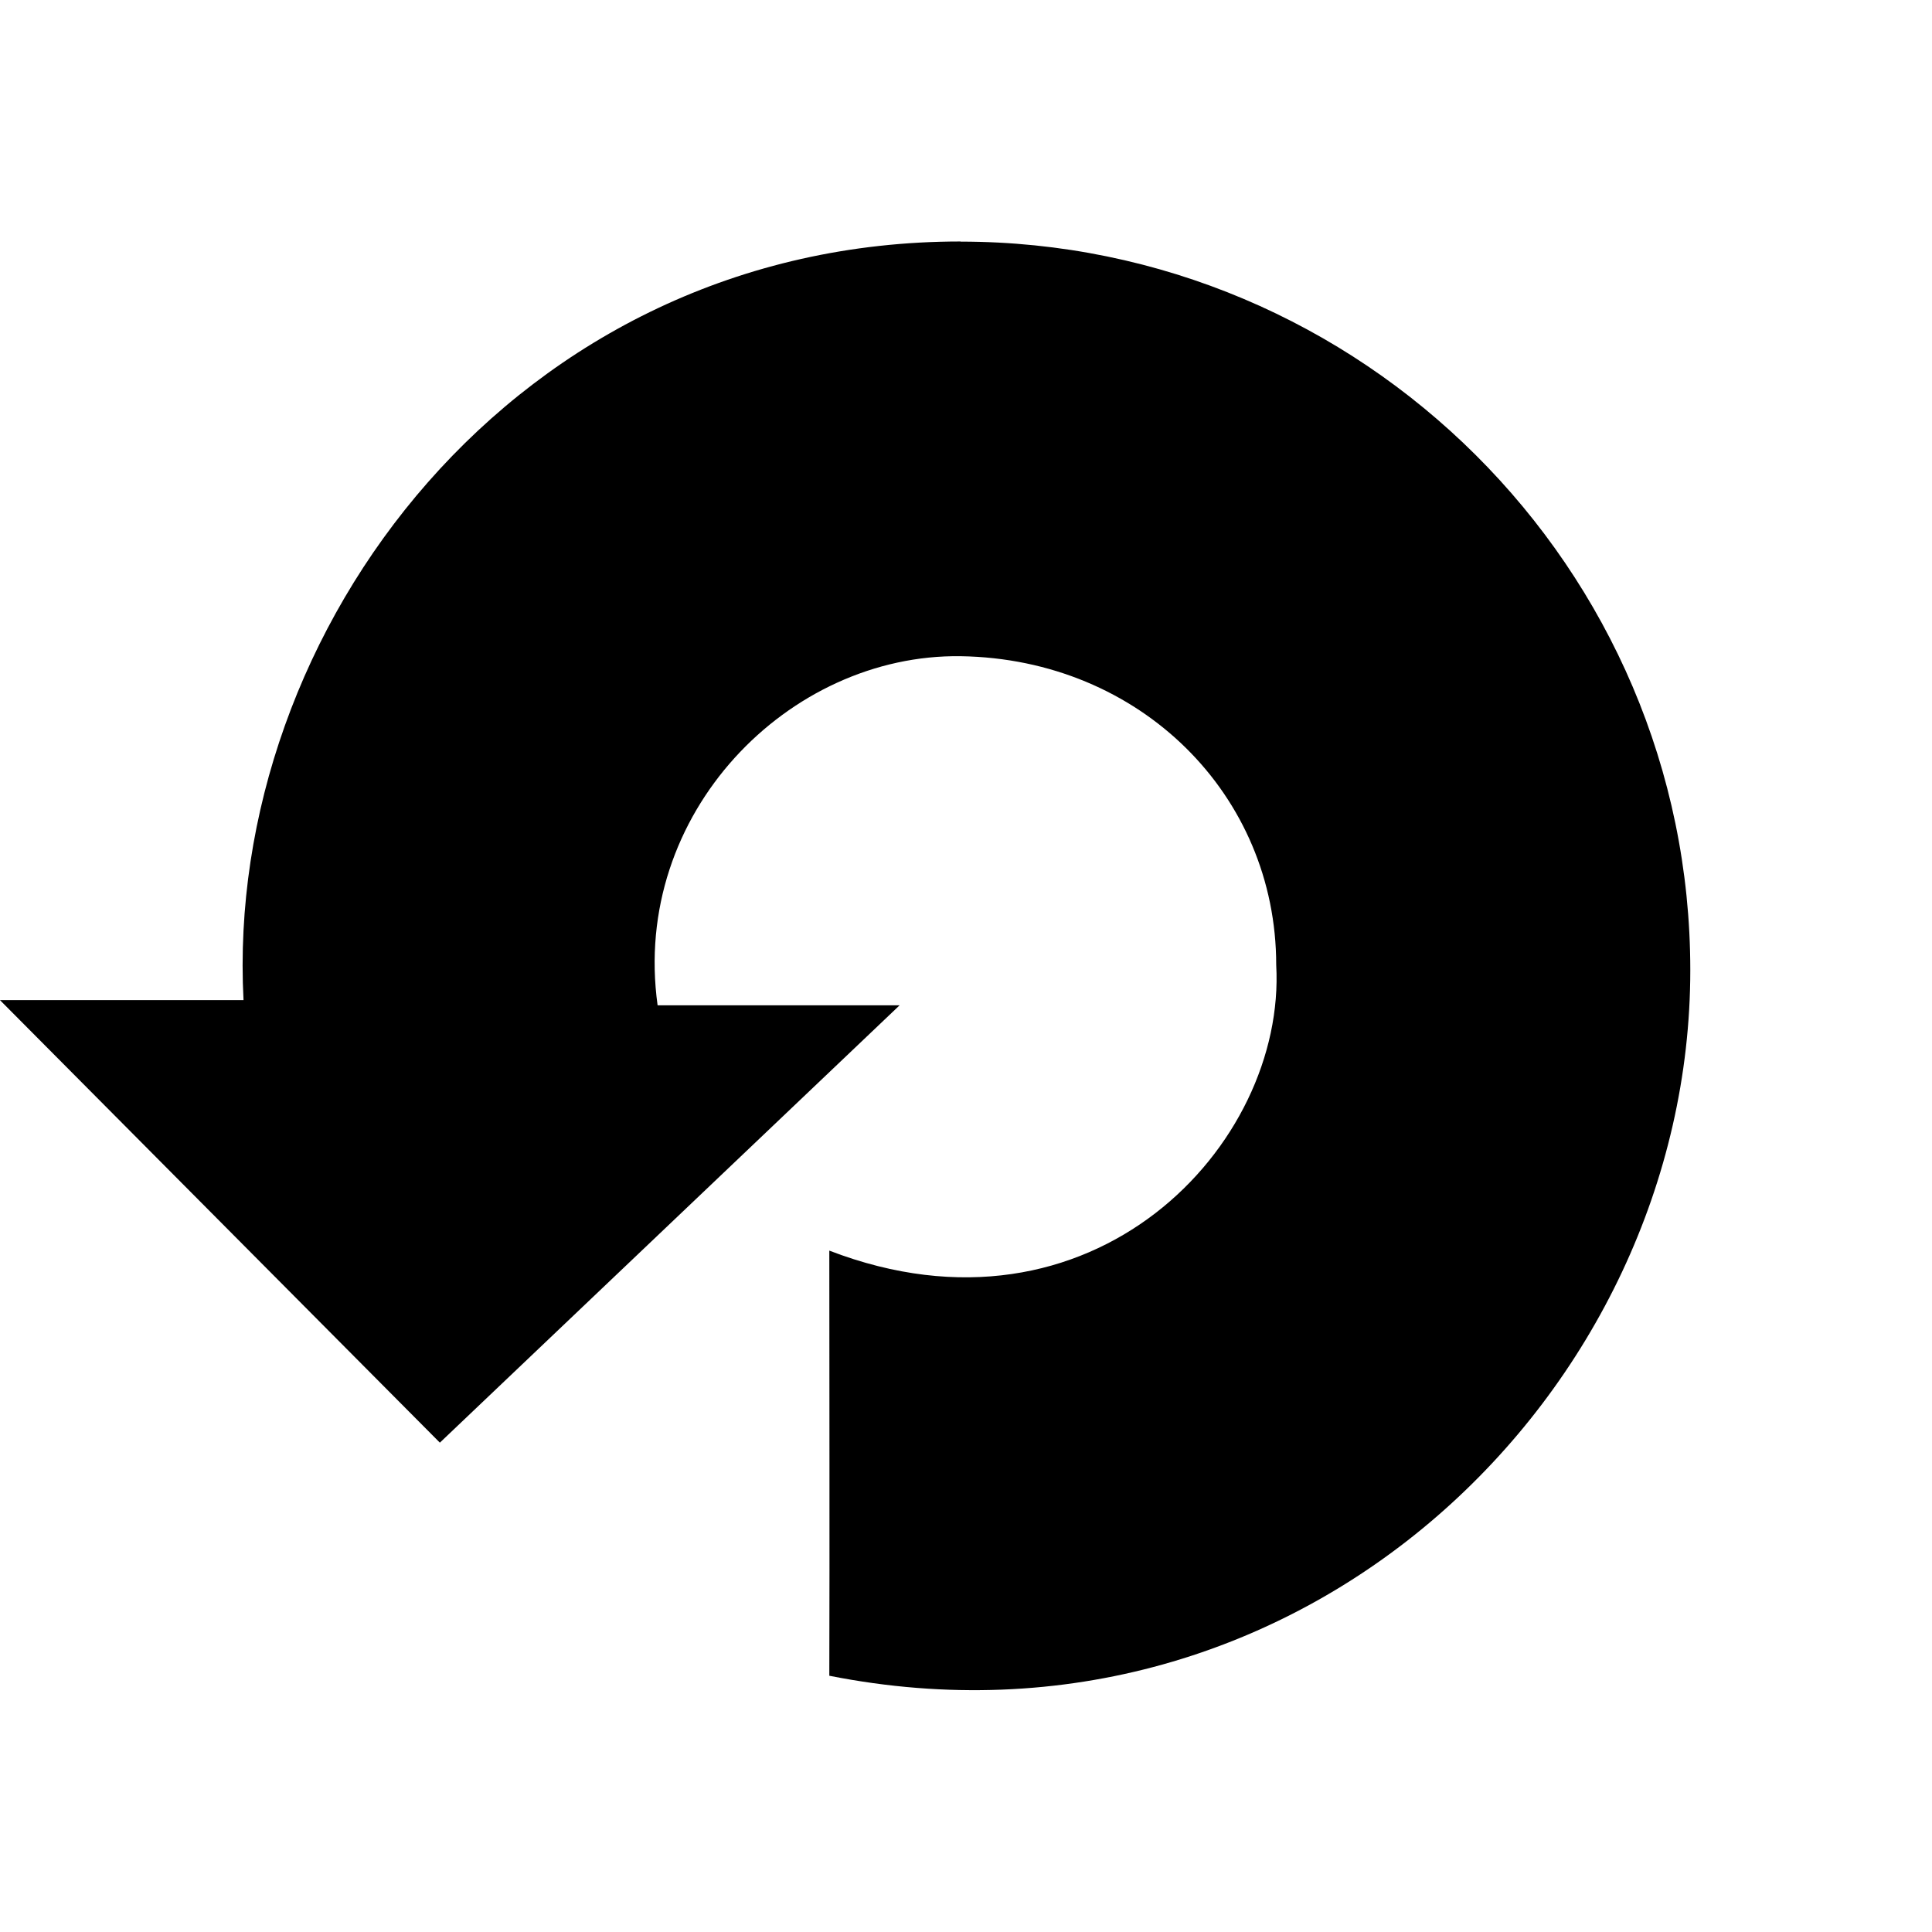 <svg width="16" height="16" version="1.1" viewbox="0 0 16 16" xmlns="http://www.w3.org/2000/svg"><a transform="matrix(1.074 0 0 1.076 -.563 -.093)"><path d="m7.932 1.945c-3.432 0-5.679 2.995-5.53 5.839h-1.878l3.392 3.406 3.545-3.366h-1.866c-0.206-1.477 1.011-2.706 2.337-2.687 1.386 0.021 2.433 1.069 2.433 2.376 0.078 1.385-1.416 2.979-3.446 2.199 0 1.069 0.003 2.212 0 3.272 3.641 0.721 6.639-2.181 6.639-5.431 0-3.096-2.537-5.607-5.627-5.607z" stroke-width=".869"/></a></svg>
